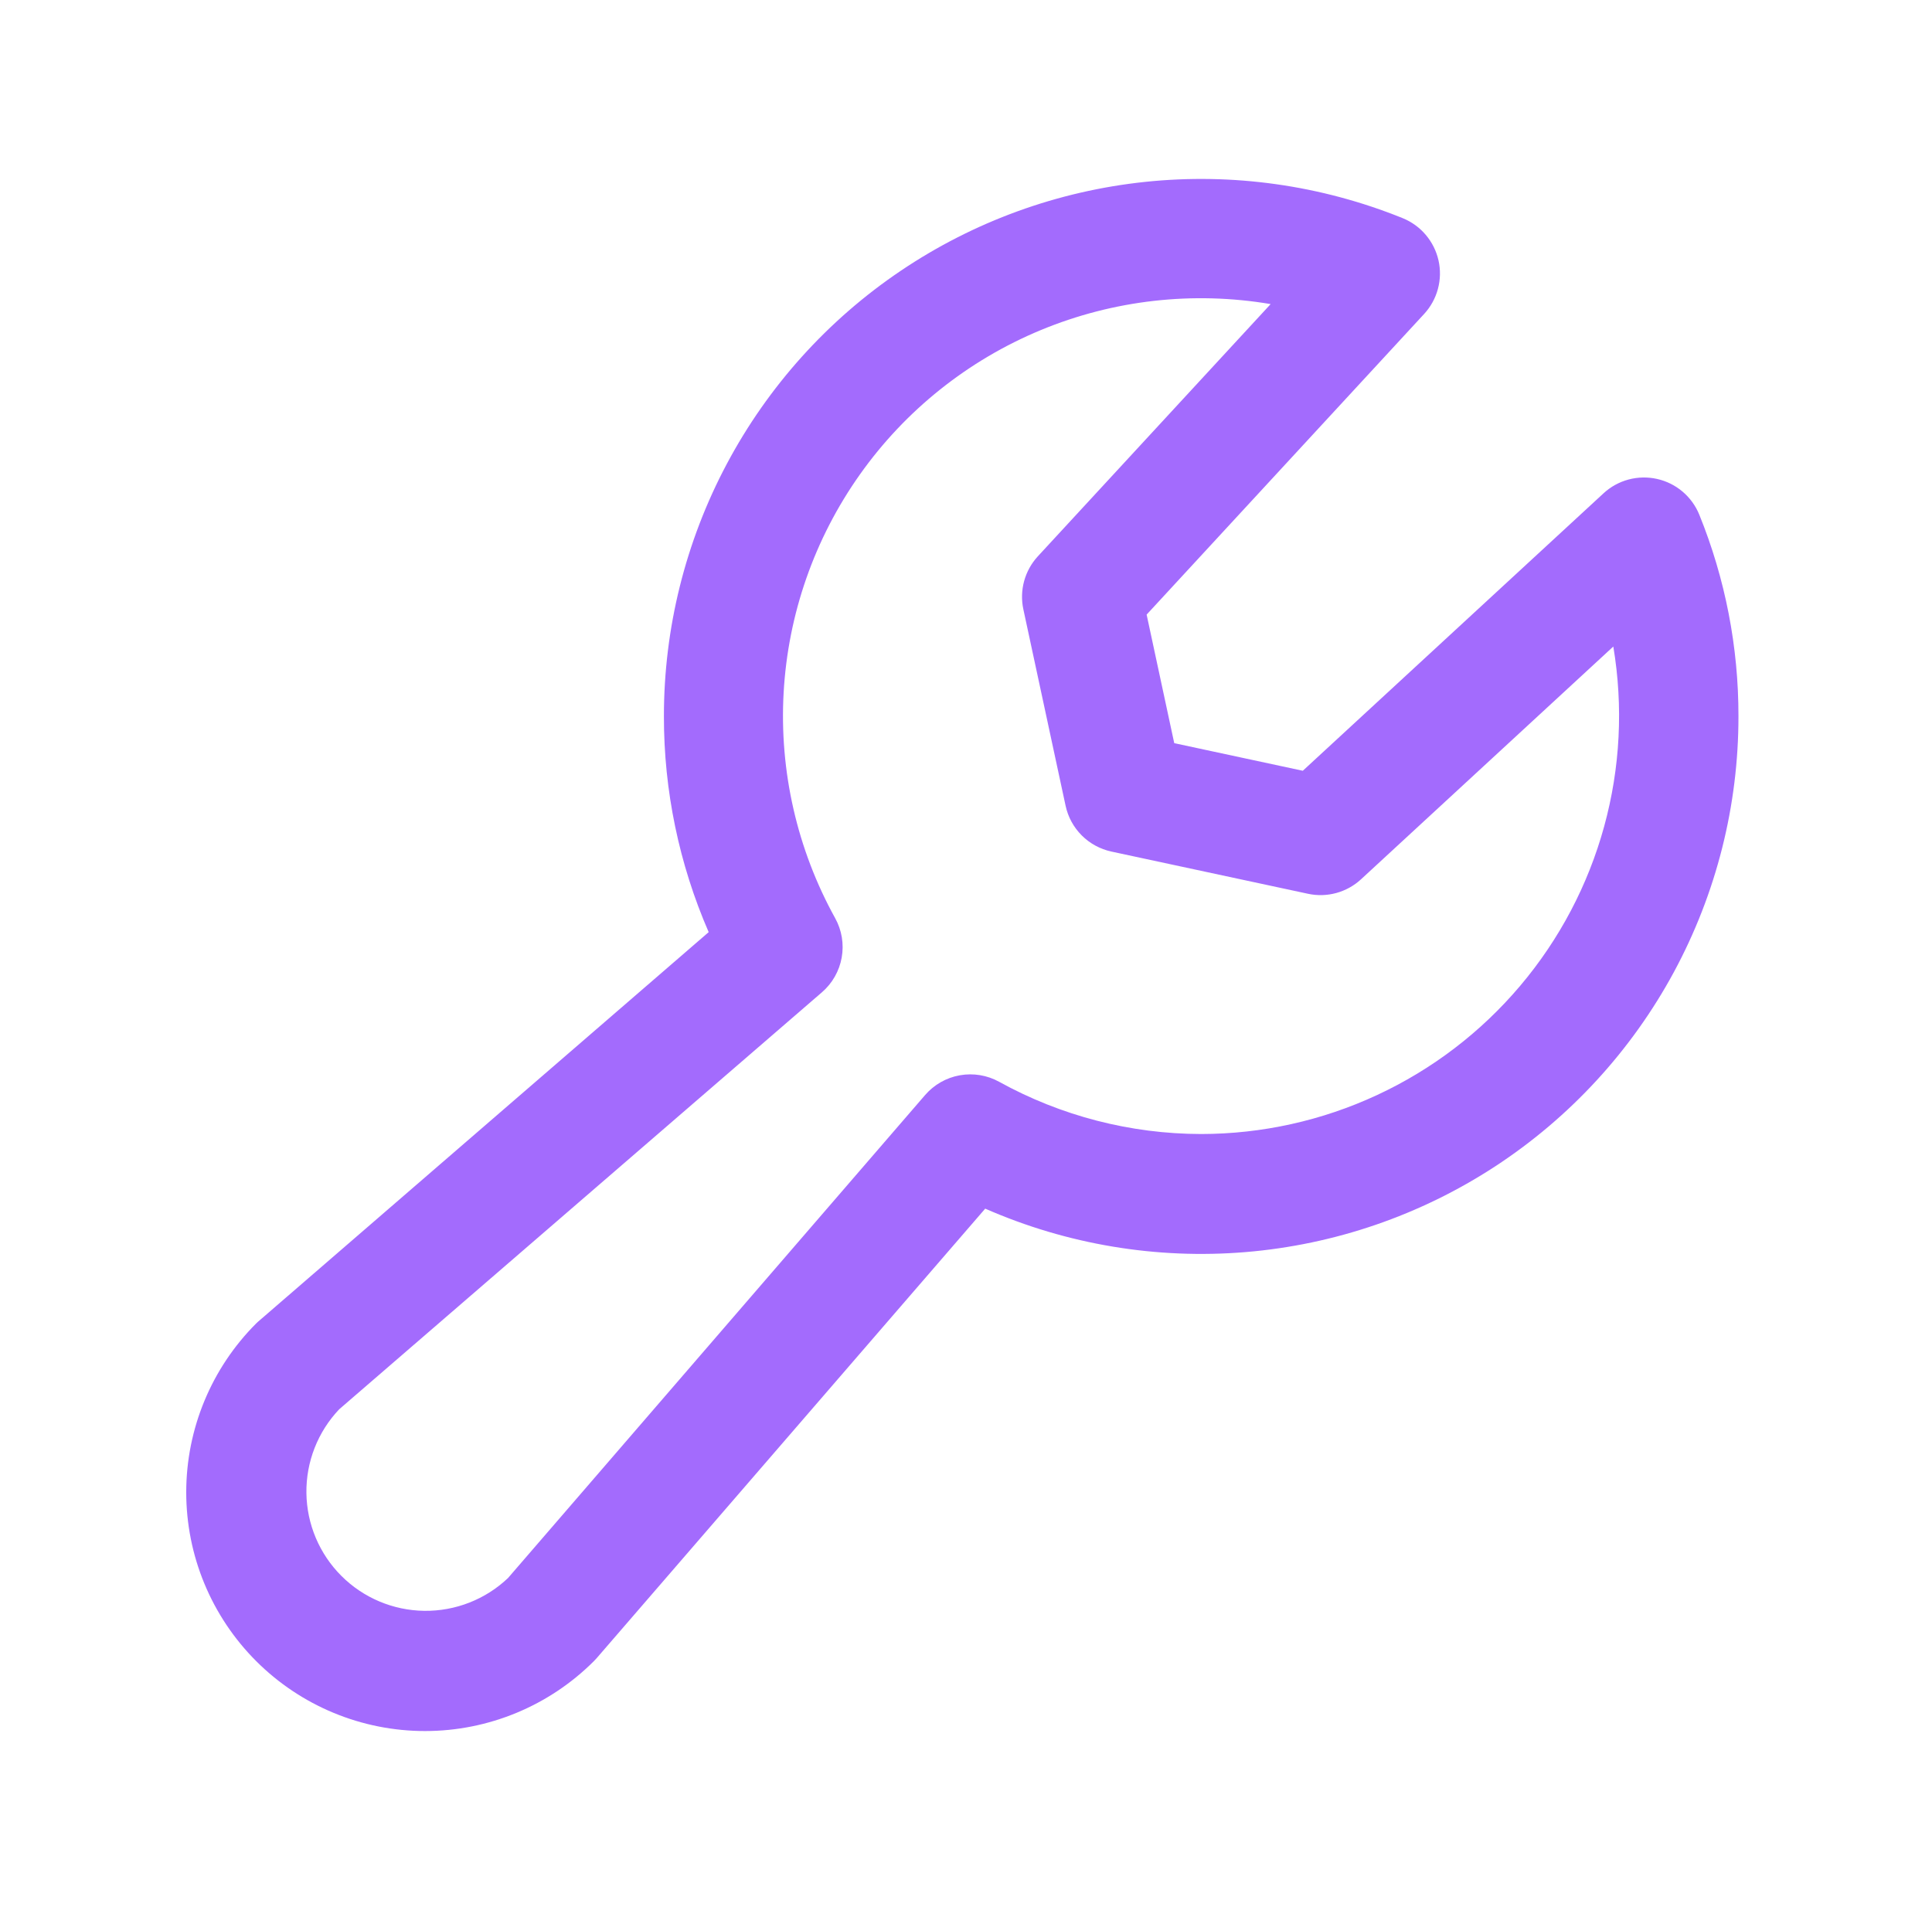 <svg width="89" height="88" viewBox="0 0 89 88" fill="none" xmlns="http://www.w3.org/2000/svg">
<path d="M78.282 23.719C78.115 23.306 77.851 22.941 77.512 22.653C77.173 22.365 76.769 22.164 76.335 22.067C75.901 21.97 75.45 21.979 75.02 22.094C74.591 22.209 74.195 22.427 73.869 22.729L60.015 35.513L54.093 34.241L52.821 28.318L65.605 14.465C65.906 14.138 66.124 13.743 66.239 13.313C66.355 12.884 66.364 12.433 66.267 11.999C66.169 11.565 65.968 11.161 65.68 10.822C65.393 10.482 65.027 10.218 64.615 10.051C60.857 8.531 56.784 7.957 52.753 8.38C48.722 8.803 44.856 10.209 41.496 12.475C38.135 14.741 35.383 17.798 33.48 21.377C31.577 24.956 30.583 28.947 30.584 33C30.579 36.423 31.281 39.809 32.646 42.948L11.949 60.844C11.897 60.885 11.849 60.933 11.801 60.978C9.738 63.041 8.579 65.839 8.579 68.757C8.579 70.202 8.863 71.632 9.416 72.967C9.969 74.302 10.78 75.514 11.801 76.536C12.823 77.558 14.035 78.368 15.37 78.921C16.705 79.474 18.135 79.758 19.58 79.758C22.498 79.758 25.296 78.599 27.359 76.536C27.404 76.491 27.452 76.44 27.493 76.392L45.385 55.688C49.154 57.342 53.276 58.03 57.379 57.69C61.481 57.35 65.433 55.992 68.878 53.74C72.323 51.487 75.152 48.411 77.109 44.79C79.065 41.168 80.088 37.116 80.084 33C80.089 29.819 79.477 26.667 78.282 23.719ZM55.334 52.25C52.078 52.245 48.877 51.418 46.028 49.844C45.476 49.539 44.836 49.433 44.215 49.544C43.595 49.654 43.031 49.975 42.618 50.452L23.403 72.707C22.363 73.695 20.978 74.237 19.544 74.219C18.11 74.2 16.739 73.623 15.725 72.608C14.711 71.594 14.133 70.224 14.115 68.79C14.097 67.355 14.639 65.971 15.627 64.931L37.864 45.719C38.342 45.306 38.663 44.742 38.774 44.12C38.885 43.498 38.779 42.858 38.473 42.305C36.72 39.135 35.897 35.534 36.099 31.916C36.301 28.299 37.52 24.812 39.616 21.857C41.711 18.901 44.598 16.597 47.945 15.209C51.291 13.822 54.962 13.406 58.534 14.011L47.809 25.633C47.511 25.957 47.294 26.348 47.178 26.773C47.062 27.197 47.05 27.644 47.142 28.074L49.088 37.125C49.199 37.643 49.457 38.117 49.832 38.492C50.206 38.866 50.681 39.124 51.198 39.236L60.256 41.181C60.687 41.274 61.133 41.261 61.558 41.145C61.982 41.029 62.373 40.813 62.697 40.514L74.319 29.789C74.782 32.55 74.639 35.378 73.898 38.077C73.158 40.776 71.838 43.282 70.031 45.419C68.225 47.557 65.974 49.276 63.435 50.455C60.897 51.635 58.133 52.247 55.334 52.25Z" fill="#A36BFD"/>
</svg>

